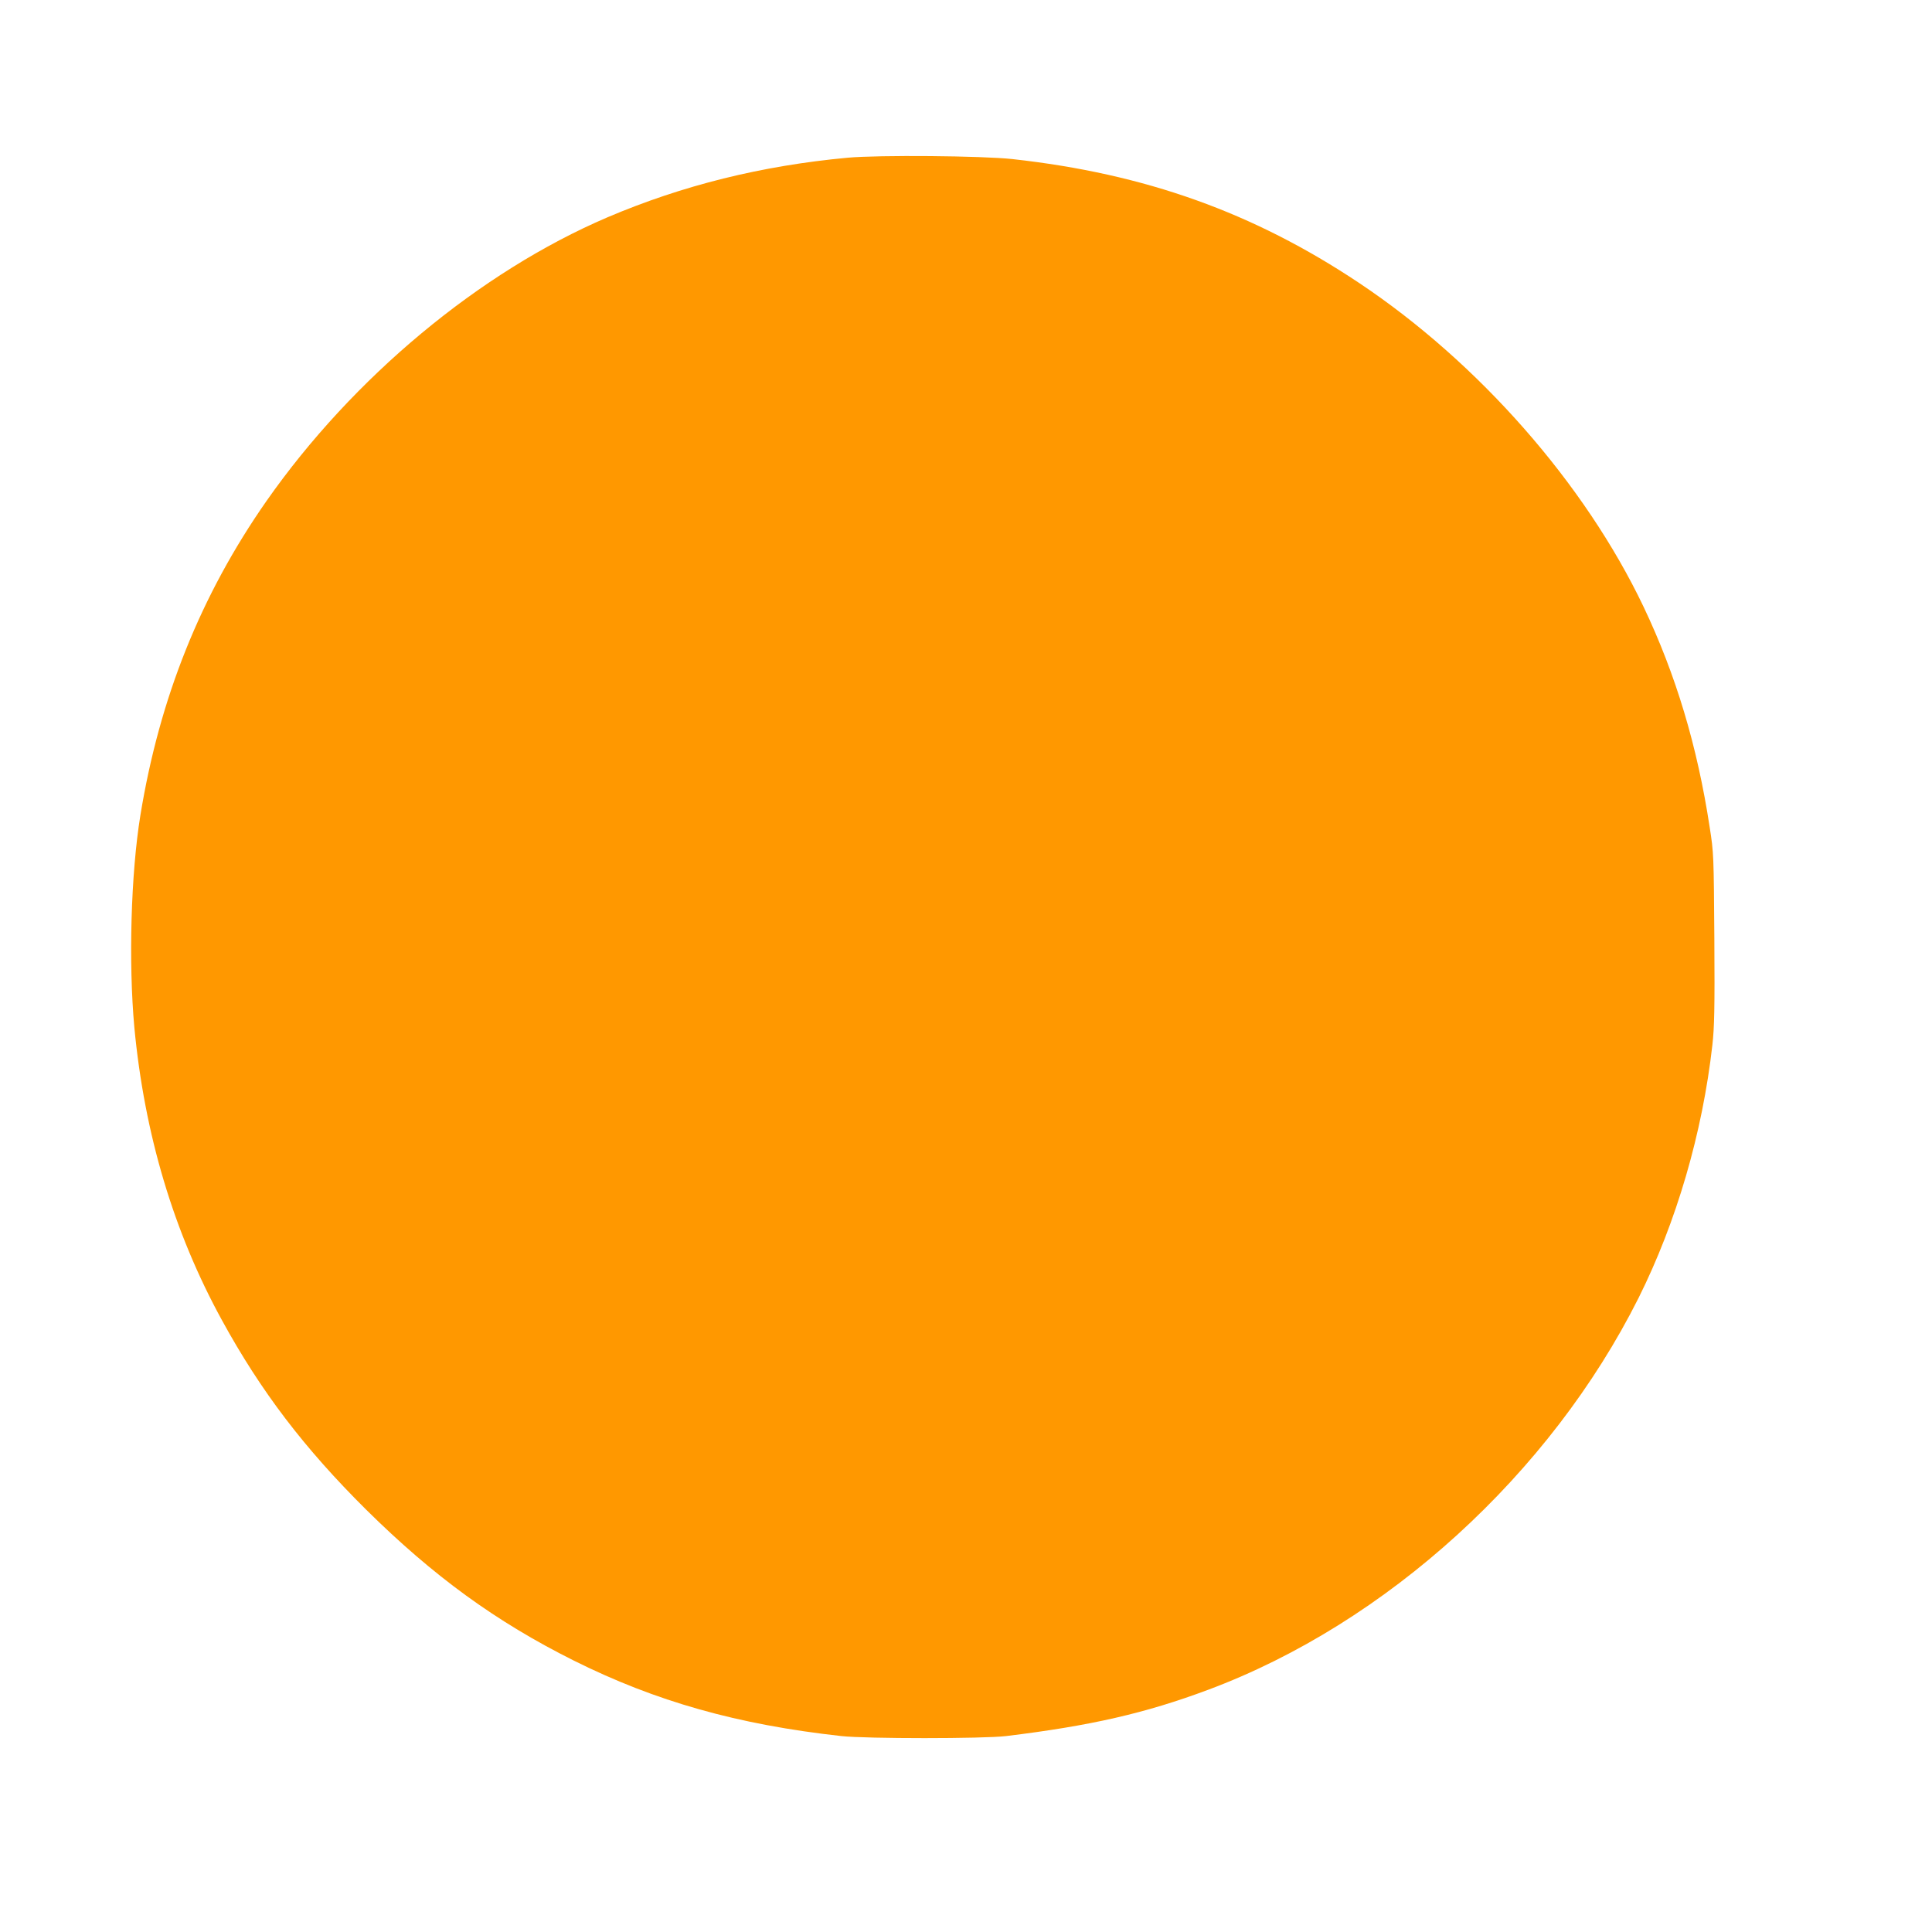 <?xml version="1.0" standalone="no"?>
<!DOCTYPE svg PUBLIC "-//W3C//DTD SVG 20010904//EN"
 "http://www.w3.org/TR/2001/REC-SVG-20010904/DTD/svg10.dtd">
<svg version="1.0" xmlns="http://www.w3.org/2000/svg"
 width="1280pt" height="1280pt" viewBox="0 0 1280 1280"
 preserveAspectRatio="xMidYMid meet">
<g transform="translate(0,1280) scale(0.1,-0.1)"
fill="#ff9800" stroke="none">
<path d="M5615 11755 c-570 -53 -1093 -183 -1591 -395 -846 -362 -1685 -1060
-2259 -1880 -435 -623 -708 -1304 -835 -2082 -63 -388 -79 -975 -40 -1404 67
-708 260 -1356 580 -1940 259 -473 546 -849 956 -1256 445 -440 858 -741 1374
-999 545 -272 1087 -425 1775 -501 166 -18 939 -18 1090 0 559 68 923 151
1340 307 1181 441 2266 1429 2851 2596 251 503 423 1092 489 1676 13 117 16
237 13 705 -4 551 -4 567 -31 738 -82 538 -224 1010 -438 1460 -389 816 -1093
1617 -1884 2145 -700 467 -1418 724 -2297 821 -200 22 -887 28 -1093 9z"/>
</g>
</svg>
